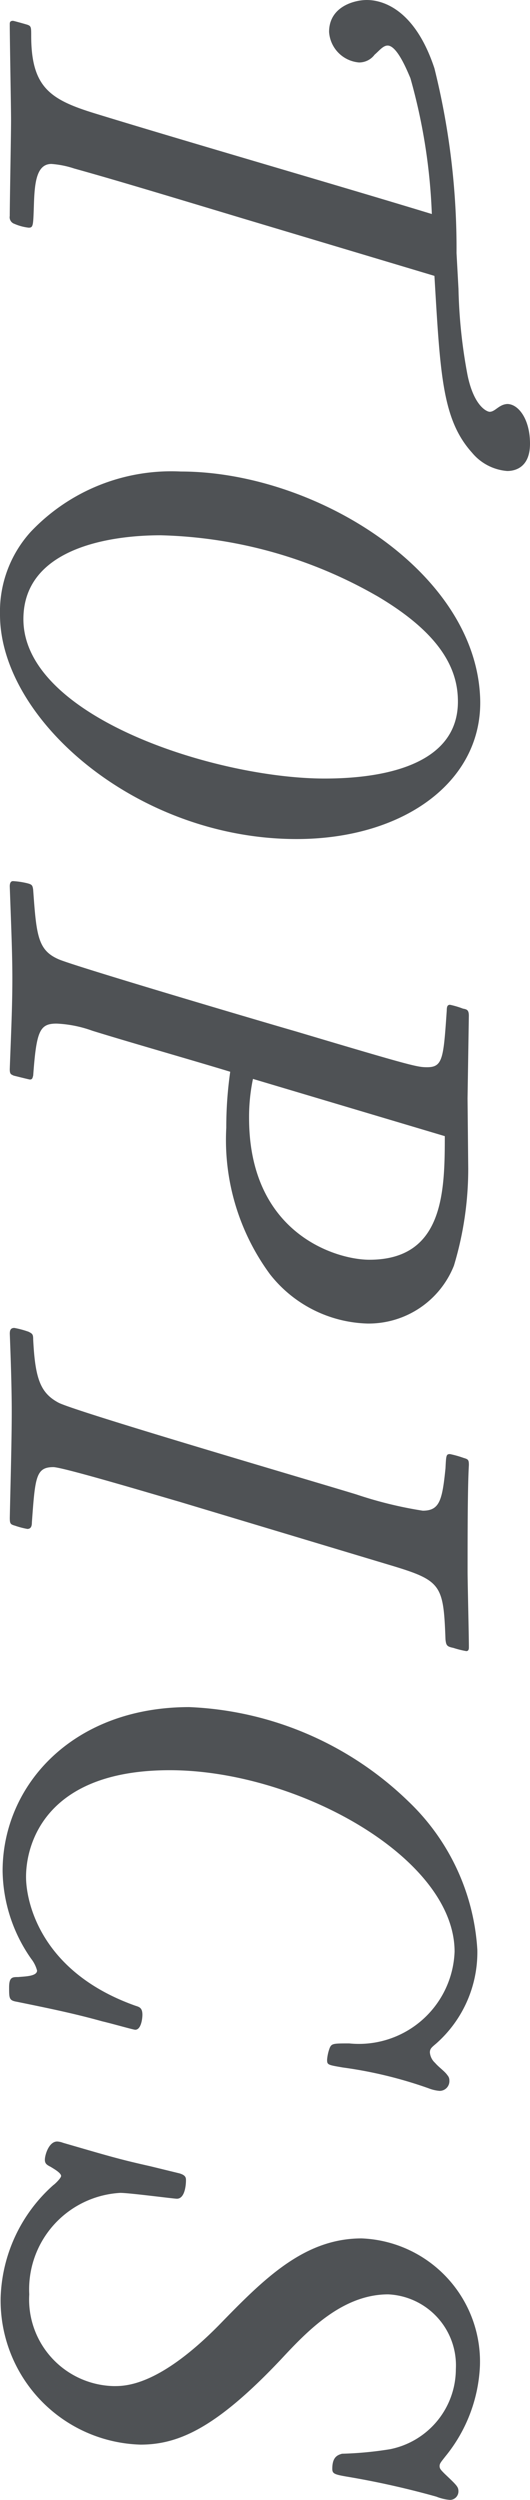 <svg xmlns="http://www.w3.org/2000/svg" viewBox="0 0 14.674 69.194"><defs><style>.cls-1{fill:#4f5255;}</style></defs><title>アセット 27</title><g id="レイヤー_2" data-name="レイヤー 2"><g id="レイヤー_1-2" data-name="レイヤー 1"><path class="cls-1" d="M6.734,6.05c-2.449-.738-3.583-1.08-4.681-1.386a2.578,2.578,0,0,0-.63-.126c-.432,0-.468.576-.486,1.188-.018.522-.018.576-.144.576a1.379,1.379,0,0,1-.396-.107A.191.191,0,0,1,.27,5.979c0-.379.036-2.233.036-2.647C.306,2.953.27,1.081.27.667.27.631.27.576.36.576c.018,0,.342.091.396.108C.864.721.864.757.864.99c0,1.423.522,1.765,1.747,2.144,2.575.792,6.752,1.998,9.345,2.79a15.954,15.954,0,0,0-.594-3.763c-.072-.162-.36-.9-.63-.9-.126,0-.234.145-.36.252a.535.535,0,0,1-.432.216A.907.907,0,0,1,9.111.883C9.111.181,9.813,0,10.155,0c.271,0,1.278.091,1.873,1.891a20.604,20.604,0,0,1,.612,5.114l.054.99a14.364,14.364,0,0,0,.252,2.395c.18.864.54,1.008.612,1.008.108,0,.198-.107.306-.162a.412.412,0,0,1,.18-.054c.306,0,.63.414.63,1.099,0,.702-.468.756-.63.756a1.406,1.406,0,0,1-.972-.504c-.828-.918-.882-2.161-1.044-4.897Z"/><path class="cls-1" d="M8.21,23.224C3.817,23.224,0,19.929,0,17.012a3.287,3.287,0,0,1,.846-2.287,5.356,5.356,0,0,1,4.159-1.674c3.655,0,8.066,2.683,8.283,6.157C13.45,21.567,11.235,23.224,8.21,23.224Zm2.215-6.734a12.638,12.638,0,0,0-5.978-1.674c-1.458,0-3.799.378-3.799,2.322,0,2.719,5.366,4.411,8.337,4.411,1.152,0,3.781-.18,3.691-2.232C12.64,18.308,11.956,17.39,10.425,16.489Z"/><path class="cls-1" d="M12.964,32.348a9.255,9.255,0,0,1-.396,2.683,2.541,2.541,0,0,1-2.395,1.603,3.553,3.553,0,0,1-2.701-1.368,6.274,6.274,0,0,1-1.207-4.052A10.768,10.768,0,0,1,6.374,29.665c-1.062-.324-2.773-.811-3.817-1.135a3.326,3.326,0,0,0-.99-.198c-.468,0-.558.198-.648,1.44-.018.055-.018.108-.09.108-.018,0-.306-.072-.45-.108C.306,29.736.27,29.736.27,29.593c.036-.973.072-1.729.072-2.503,0-.738-.036-1.53-.072-2.557,0-.072.018-.145.09-.145a2.233,2.233,0,0,1,.378.055c.144.036.162.054.18.18.09,1.261.126,1.675.702,1.927.396.18,5.636,1.729,6.572,1.998,3.259.973,3.367.991,3.637.991.432,0,.45-.253.54-1.567,0-.107.018-.161.09-.161a2.393,2.393,0,0,1,.36.107c.108.019.162.036.162.198l-.036,2.287Zm-5.96-2.485A5.135,5.135,0,0,0,6.896,30.943c0,3.205,2.413,3.925,3.331,3.925,2.053,0,2.088-1.872,2.088-3.421Z"/><path class="cls-1" d="M4.952,41.562c-.504-.144-3.205-.954-3.475-.954-.486,0-.504.288-.594,1.53,0,.091-.018.181-.126.181a2.271,2.271,0,0,1-.342-.09c-.126-.036-.144-.055-.144-.217.018-.882.054-2.106.054-2.935,0-.756-.036-1.675-.054-2.16,0-.091.018-.162.126-.162a2.547,2.547,0,0,1,.396.107c.108.055.126.072.126.216.054,1.081.198,1.477.702,1.747.486.252,7.13,2.196,8.246,2.539a11.163,11.163,0,0,0,1.837.45c.468,0,.54-.288.63-1.171.018-.36.018-.396.126-.396a2.874,2.874,0,0,1,.378.107c.126.036.144.054.144.198-.036.612-.036,1.98-.036,2.953,0,.288.036,1.746.036,2.088,0,.036,0,.108-.072.108a2.674,2.674,0,0,1-.36-.09c-.18-.036-.198-.072-.216-.234-.054-1.477-.108-1.62-1.404-2.017Z"/><path class="cls-1" d="M3.943,55.767c0,.107-.036.414-.198.414-.054,0-.612-.162-.918-.234-.774-.216-1.477-.36-2.358-.54C.252,55.37.252,55.316.252,55.01c0-.288.09-.288.252-.288.18-.018.522-.018.522-.18a.91.91,0,0,0-.162-.324,4.33,4.33,0,0,1-.792-2.431c0-2.377,1.945-4.537,5.168-4.537a9.26,9.26,0,0,1,6.067,2.61,6.186,6.186,0,0,1,1.909,4.105,3.372,3.372,0,0,1-1.134,2.593c-.126.108-.18.144-.18.252a.442.442,0,0,0,.144.288c.108.126.27.234.342.342a.206.206,0,0,1,.054.145.27.27,0,0,1-.271.288,1.063,1.063,0,0,1-.306-.072,11.837,11.837,0,0,0-2.377-.576c-.414-.072-.432-.072-.432-.216a1.195,1.195,0,0,1,.072-.324c.054-.126.108-.126.541-.126a2.652,2.652,0,0,0,2.917-2.539c0-2.61-4.375-5.023-7.886-5.023-3.421,0-3.979,2.017-3.979,2.953,0,.685.396,2.629,3.025,3.565C3.853,55.55,3.943,55.568,3.943,55.767Z"/><path class="cls-1" d="M4.969,60.156c.18.054.18.126.18.198,0,.018,0,.504-.252.504-.09,0-1.314-.162-1.566-.162a2.675,2.675,0,0,0-2.521,2.809A2.398,2.398,0,0,0,3.151,66.044c.324,0,1.242,0,2.899-1.675,1.242-1.278,2.359-2.413,3.961-2.413a3.414,3.414,0,0,1,3.277,3.529,4.254,4.254,0,0,1-.955,2.503c-.126.162-.162.198-.162.271,0,.071.036.107.144.216.342.324.378.36.378.486a.236.236,0,0,1-.234.233,1.284,1.284,0,0,1-.378-.09,23.75,23.75,0,0,0-2.395-.54c-.432-.072-.486-.09-.486-.234,0-.324.144-.378.27-.414a9.774,9.774,0,0,0,1.333-.126,2.266,2.266,0,0,0,1.818-2.215A1.967,1.967,0,0,0,10.749,63.505c-1.278,0-2.25,1.026-2.971,1.801-1.801,1.908-2.845,2.358-3.889,2.358A3.989,3.989,0,0,1,.018,63.595a4.34,4.34,0,0,1,1.458-3.114c.054-.036.216-.198.216-.253,0-.09-.234-.216-.288-.252-.108-.054-.162-.09-.162-.197,0-.127.108-.505.342-.505a.542.542,0,0,1,.162.036c1.242.36,1.53.45,2.413.648Z"/></g></g></svg>